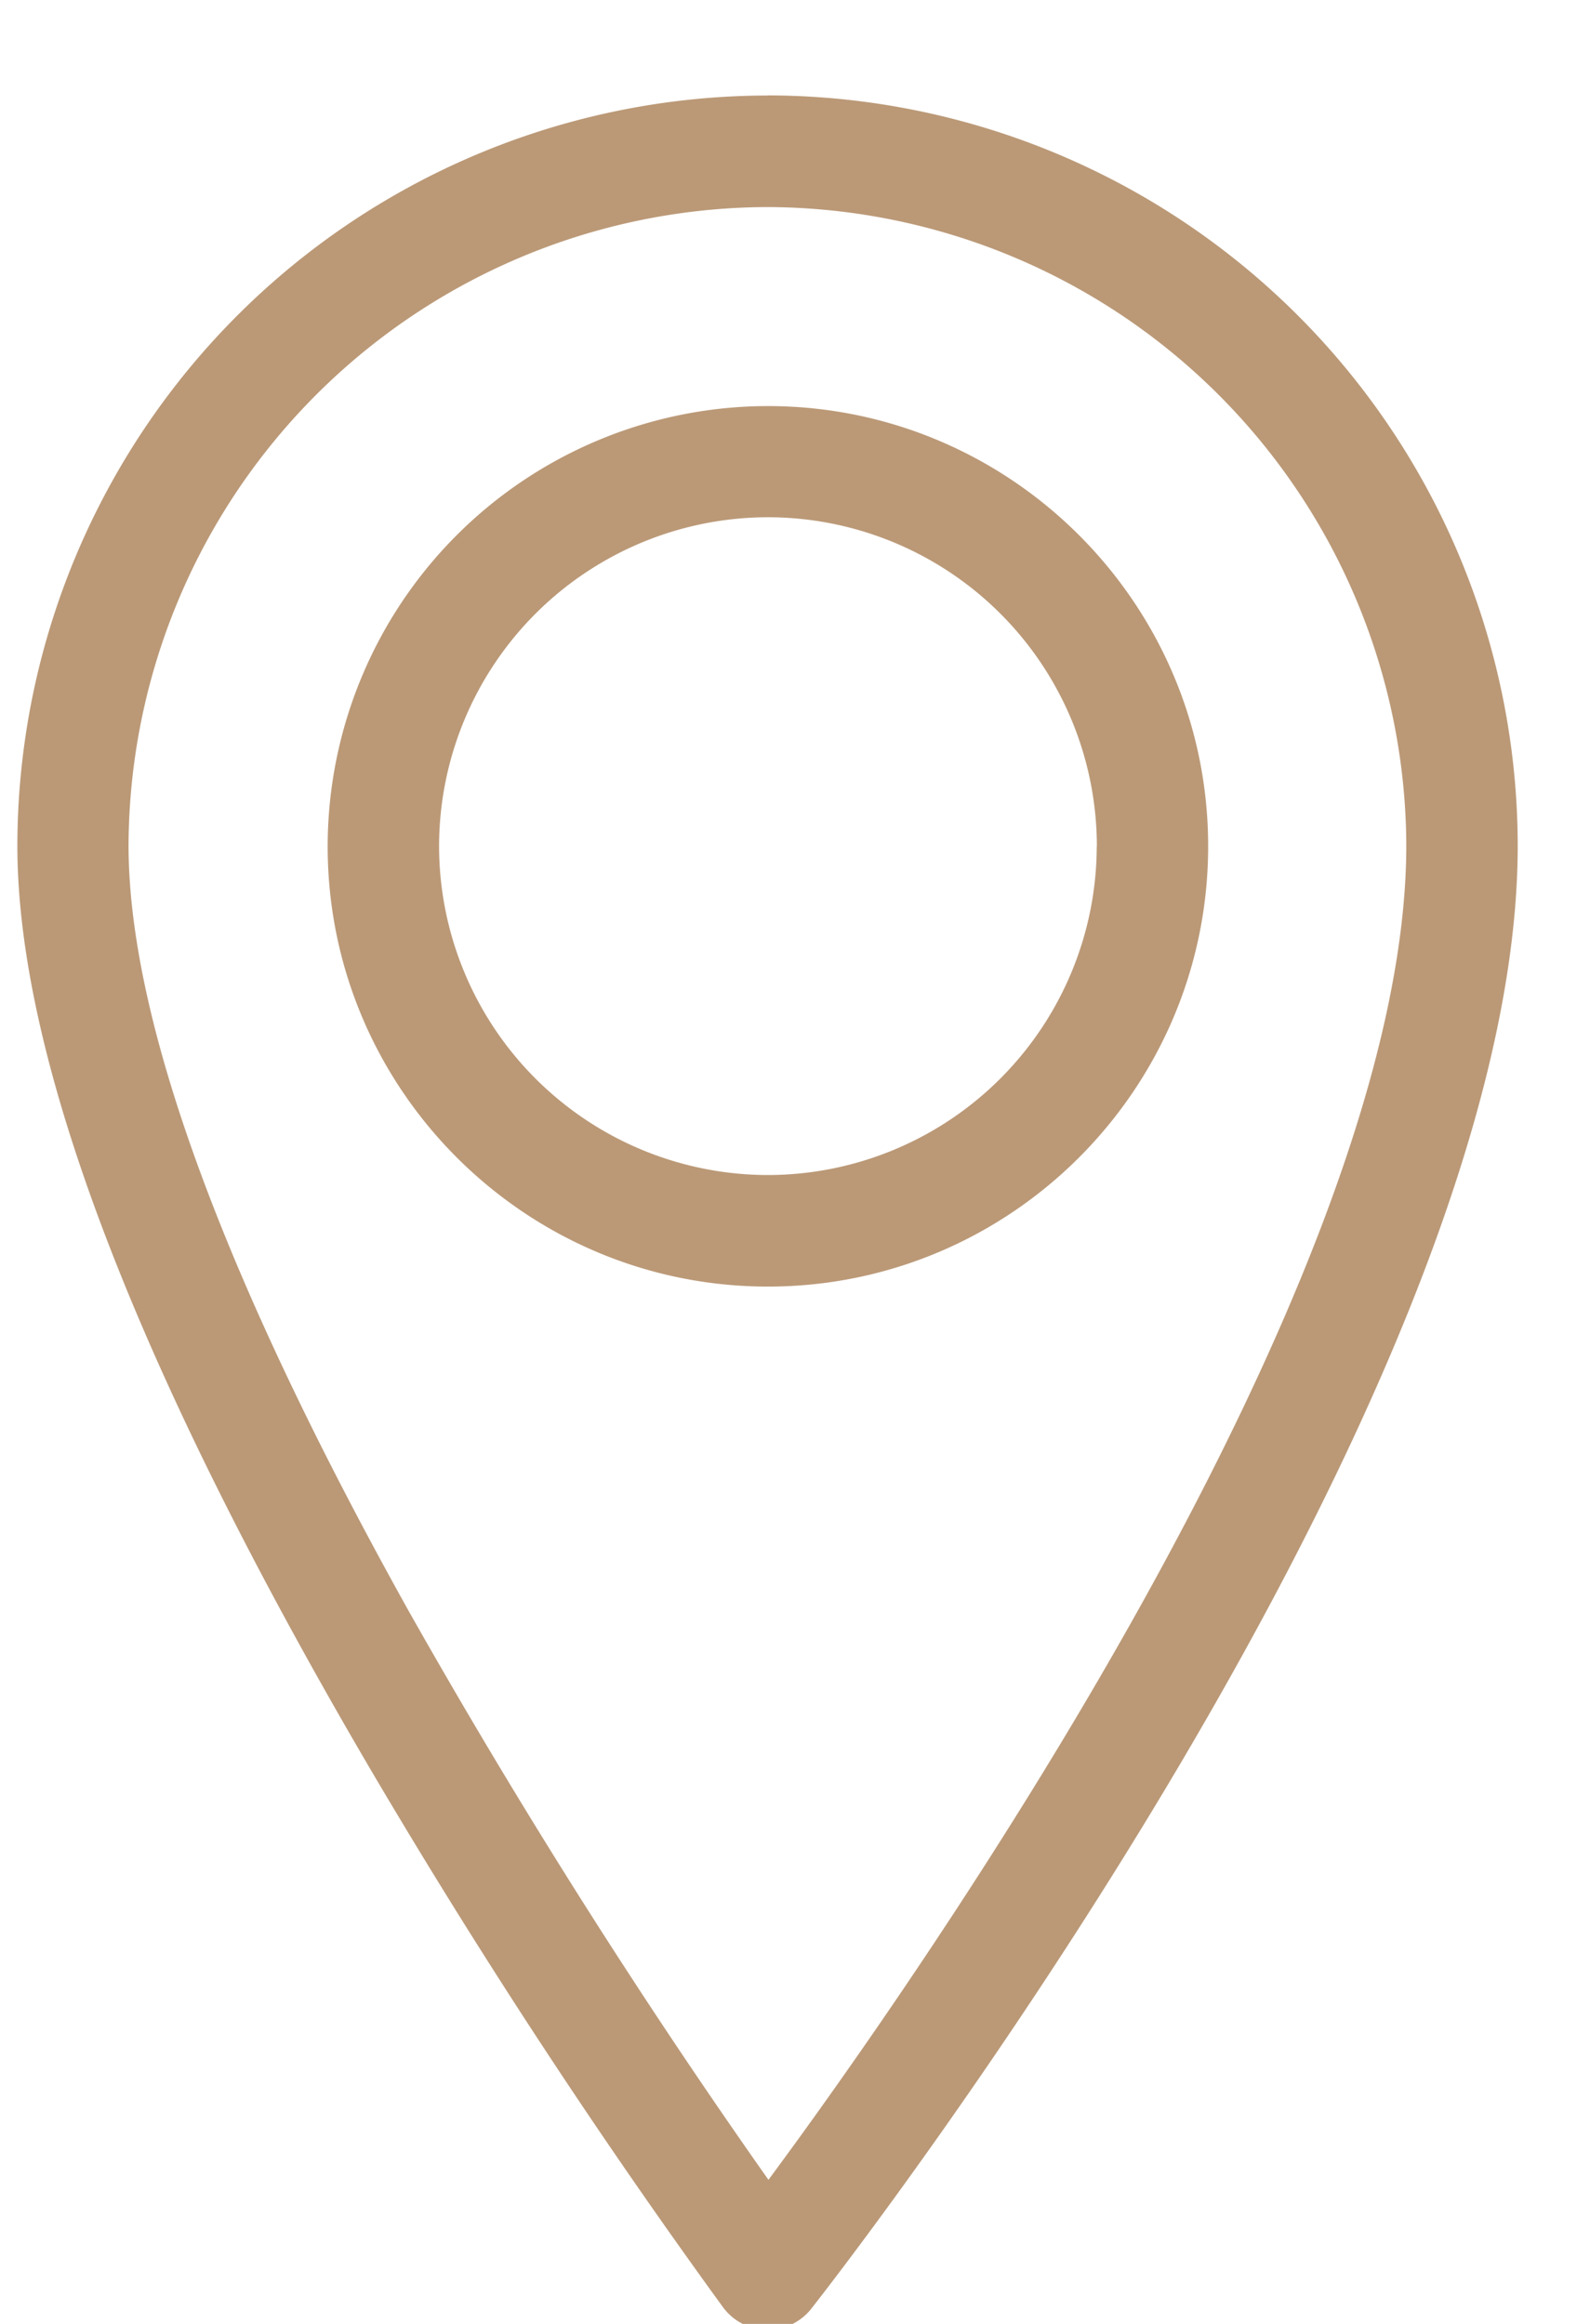 <svg xmlns="http://www.w3.org/2000/svg" width="13" height="19" viewBox="0 0 13 19"><defs><clipPath id="7u08a"><path d="M.142 19.05V.78H12.41V19.05z"/></clipPath></defs><g><g><g><g/><g clip-path="url(#7u08a)"><path fill="#b97" d="M11.498 6.911c0 3.605-4.07 9.364-5.215 10.911a55.194 55.194 0 0 1-2.944-4.655c-1.518-2.724-2.288-4.83-2.288-6.256a5.239 5.239 0 0 1 5.218-5.218h.01a5.24 5.24 0 0 1 5.219 5.218M6.276.781A6.14 6.14 0 0 0 .142 6.915c0 1.747.976 4.296 2.901 7.575a54.54 54.54 0 0 0 2.87 4.376.454.454 0 0 0 .72.01c.237-.301 5.776-7.412 5.776-11.961A6.14 6.14 0 0 0 6.276.78"/></g><g clip-path="url(#7u08a)"><path fill="#b97" d="M8.967 6.919A2.692 2.692 0 0 1 6.28 9.607a2.692 2.692 0 0 1-2.69-2.688 2.692 2.692 0 0 1 2.69-2.69 2.692 2.692 0 0 1 2.688 2.69M6.278 3.32a3.603 3.603 0 0 0-3.599 3.6c0 1.984 1.615 3.599 3.6 3.599 1.984 0 3.599-1.615 3.599-3.6 0-1.984-1.615-3.599-3.6-3.599"/></g></g></g></g></svg>